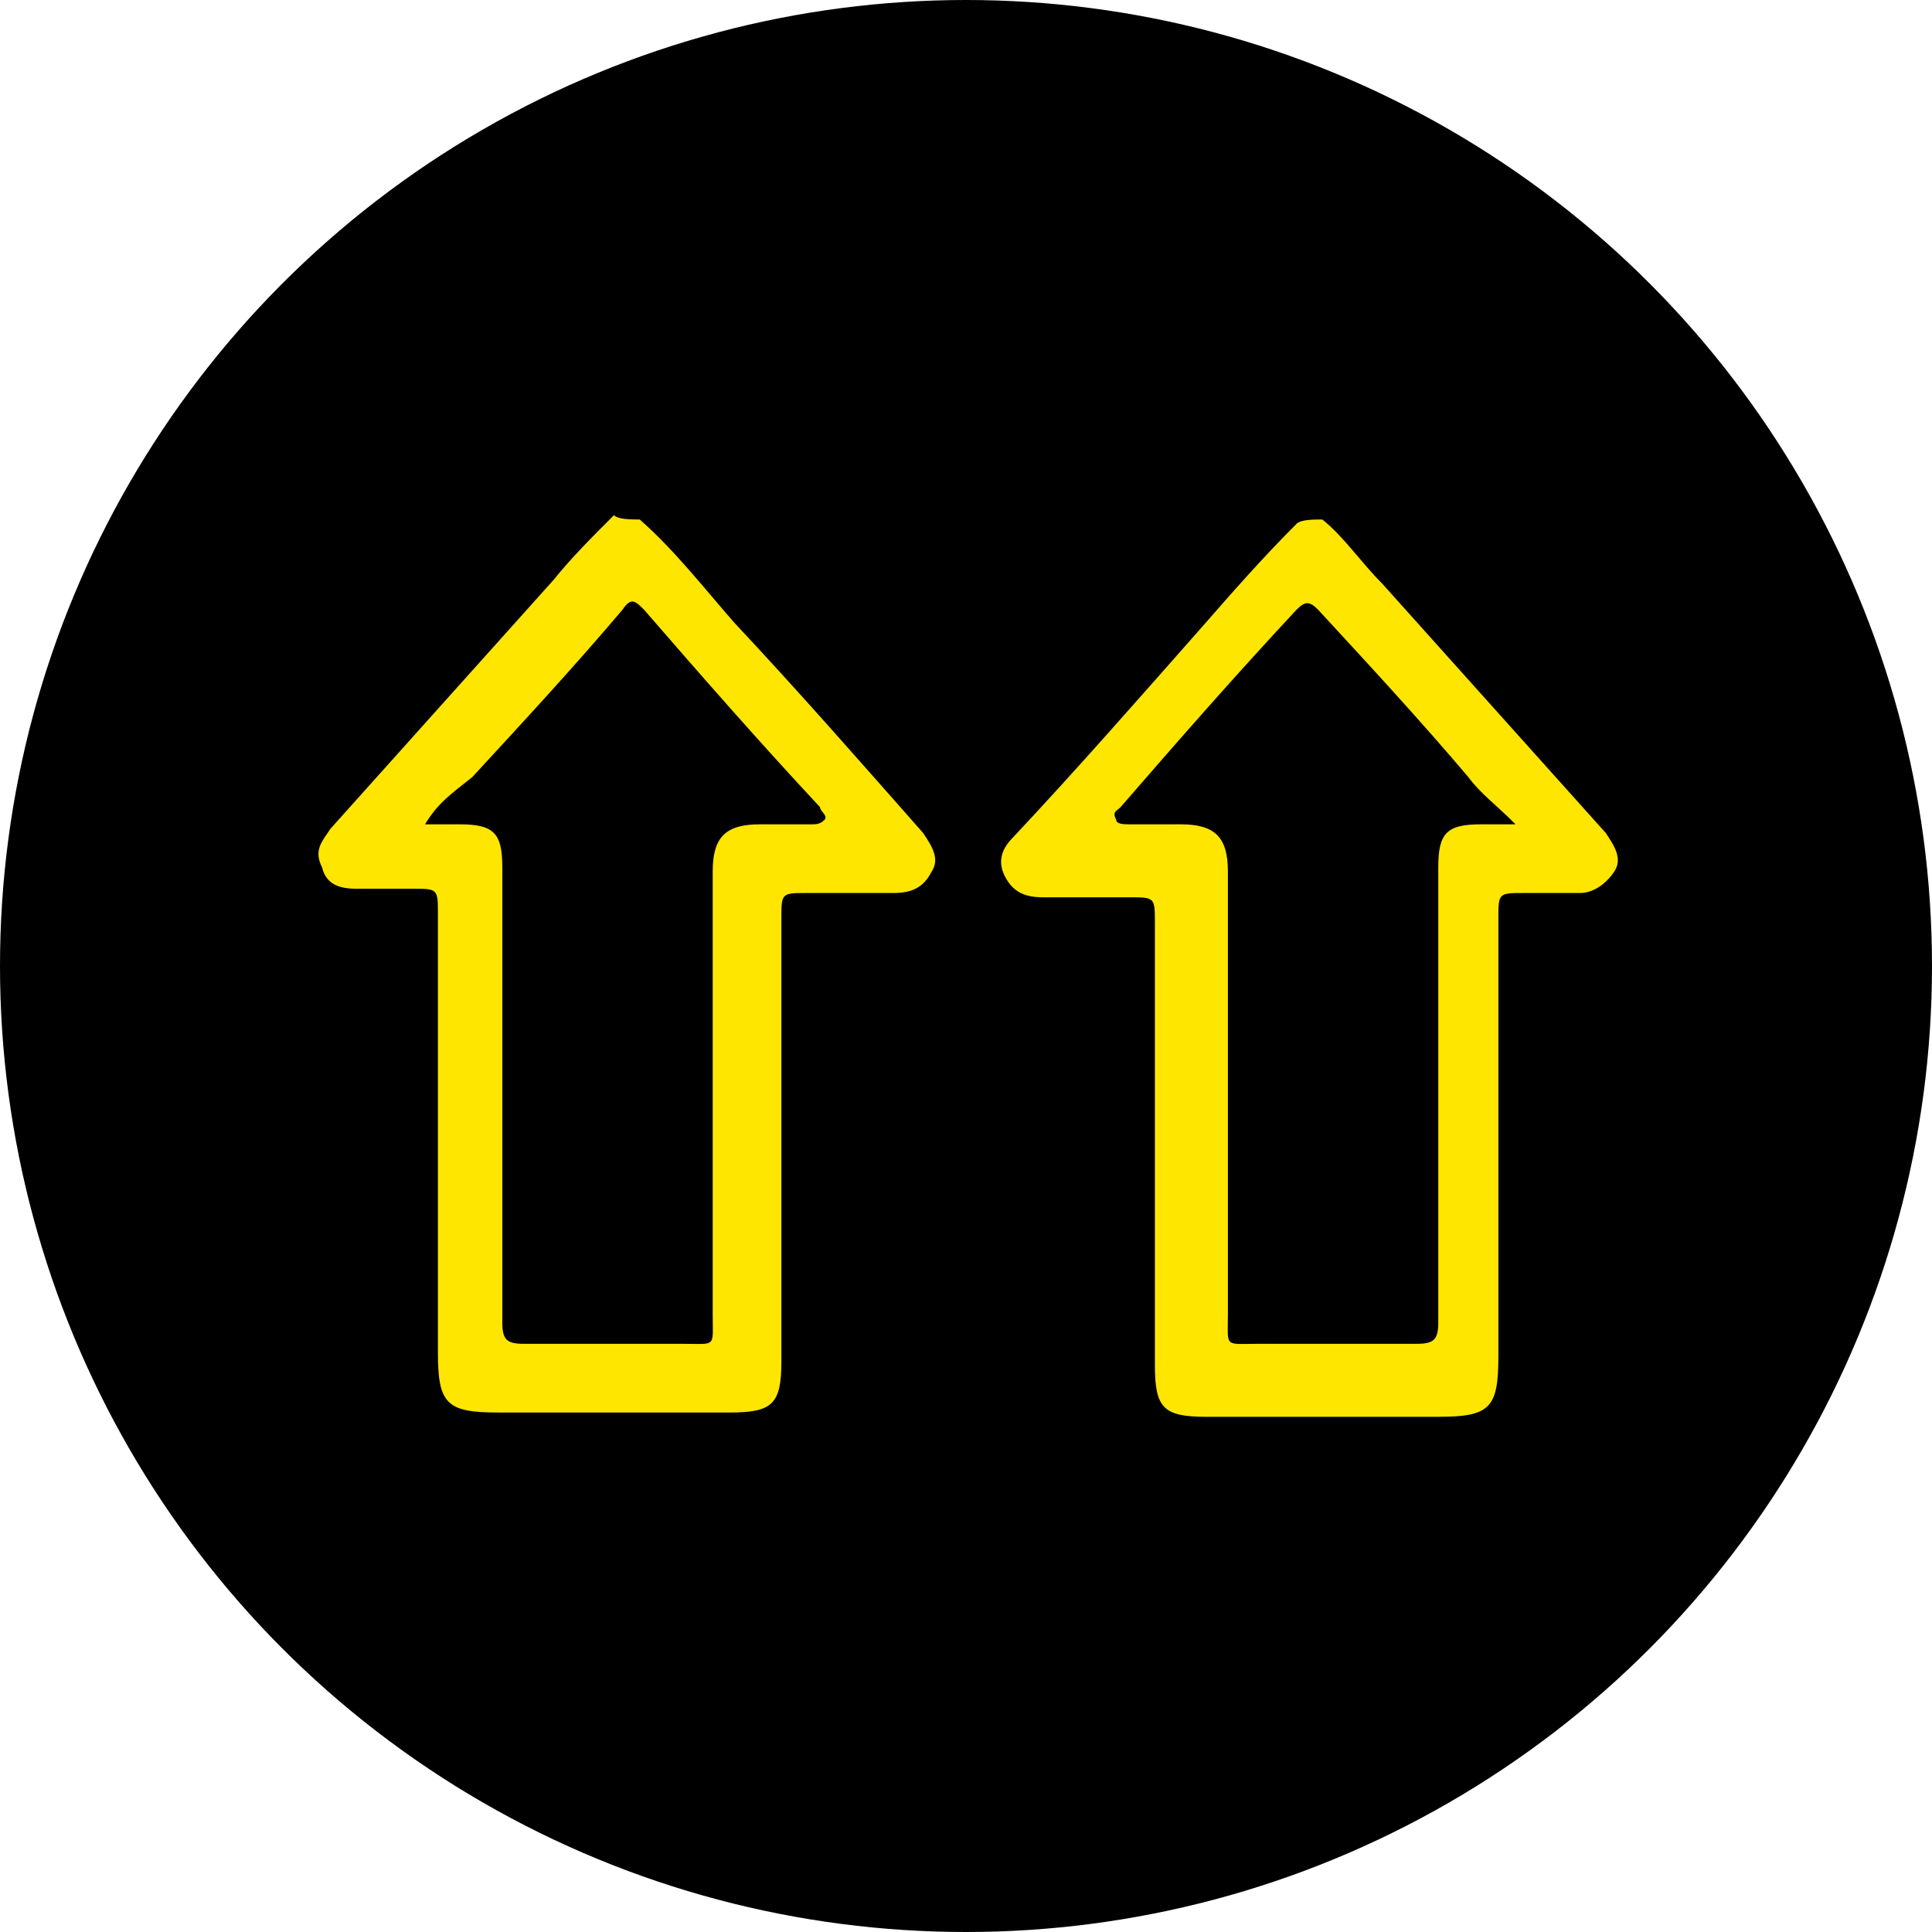 <?xml version="1.0" encoding="utf-8"?>
<!-- Generator: Adobe Illustrator 26.2.1, SVG Export Plug-In . SVG Version: 6.00 Build 0)  -->
<svg version="1.1" xmlns="http://www.w3.org/2000/svg" xmlns:xlink="http://www.w3.org/1999/xlink" x="0px" y="0px"
	 viewBox="0 0 45 45" style="enable-background:new 0 0 45 45;" xml:space="preserve">
<style type="text/css">
	.st0{fill:#696D6F;}
	.st1{fill:none;stroke:#696D6F;stroke-width:0.831;stroke-linecap:round;stroke-miterlimit:10;}
	.st2{fill:#E3E6E5;}
	.st3{fill:url(#SVGID_1_);}
	.st4{fill:#FFFFFF;}
	.st5{fill:none;stroke:#696D6F;stroke-width:2.5;stroke-miterlimit:10;}
	.st6{fill:none;stroke:#696D6F;stroke-width:2;stroke-miterlimit:10;}
	.st7{fill:none;stroke:#696D6F;stroke-width:3;stroke-linecap:round;stroke-linejoin:round;stroke-miterlimit:10;}
	.st8{fill:none;stroke:#696D6F;stroke-width:3;stroke-miterlimit:10;}
	.st9{fill:none;stroke:#696D6F;stroke-width:3;stroke-linecap:round;stroke-miterlimit:10;}
	.st10{fill:#C73028;}
	.st11{fill:none;stroke:#C73028;stroke-width:3.5;stroke-miterlimit:10;}
	.st12{fill:#FFE900;}
	.st13{fill:#030704;}
	.st14{clip-path:url(#SVGID_00000049200857445057945860000015249103371627819706_);}
	.st15{fill:#7E8284;}
	.st16{fill:#44494B;}
	.st17{clip-path:url(#SVGID_00000134966576070218932460000007253445466644743861_);}
	.st18{fill:none;}
	
		.st19{fill:none;stroke:#696D6F;stroke-width:3;stroke-linecap:round;stroke-miterlimit:10;stroke-dasharray:4.403,4.403,4.403,4.403;}
	
		.st20{fill:none;stroke:#696D6F;stroke-width:3;stroke-linecap:round;stroke-miterlimit:10;stroke-dasharray:4.403,4.403,4.403,4.403,4.403,4.403;}
	.st21{fill:none;stroke:#696D6F;stroke-width:3.5;stroke-linecap:round;stroke-miterlimit:10;}
	.st22{fill:none;stroke:#696D6F;stroke-miterlimit:10;}
	.st23{fill:none;stroke:#FFFFFF;stroke-width:2.148;stroke-linejoin:round;stroke-miterlimit:10;}
	.st24{fill:#CDD0D1;}
	.st25{fill:#BD1622;}
	.st26{fill:#5D666E;}
	.st27{fill:none;stroke:#696D6F;stroke-width:4;stroke-linecap:round;stroke-miterlimit:10;}
	.st28{fill:none;stroke:#696D6F;stroke-width:2;stroke-linecap:round;stroke-miterlimit:10;}
	.st29{fill:none;stroke:#696D6F;stroke-width:2.3;stroke-miterlimit:10;}
	.st30{fill:none;stroke:#696D6F;stroke-width:1.75;stroke-linecap:round;stroke-miterlimit:10;}
	.st31{fill:#BF1622;}
	.st32{fill:#6A6C6D;}
	.st33{fill:#6A6D6E;}
	.st34{fill:#6A6C6E;}
	.st35{fill:#6B6D6D;}
	.st36{fill:none;stroke:#6A6C6D;stroke-width:2.3;stroke-miterlimit:10;}
	.st37{fill:none;stroke:#6A6C6D;stroke-width:1.75;stroke-linecap:round;stroke-miterlimit:10;}
	.st38{fill:none;stroke:#6A6C6D;stroke-width:2;stroke-miterlimit:10;}
	.st39{fill:#6A6D6F;}
	.st40{fill:#6B6D6F;}
	.st41{fill:none;stroke:#696D6F;stroke-width:2;stroke-linejoin:round;stroke-miterlimit:10;}
	.st42{fill:none;stroke:#6A6C6E;stroke-width:4;stroke-linecap:round;stroke-miterlimit:10;}
	.st43{fill:none;stroke:#6B6D6F;stroke-width:0.831;stroke-linecap:round;stroke-miterlimit:10;}
	.st44{fill:none;stroke:#6A6C6E;stroke-width:1.35;stroke-linecap:round;stroke-miterlimit:10;}
	.st45{fill:none;stroke:#6A6C6E;stroke-width:3;stroke-miterlimit:10;}
	.st46{fill:none;stroke:#6B6D6F;stroke-width:2;stroke-miterlimit:10;}
	.st47{fill:none;stroke:#6A6C6E;stroke-width:2;stroke-miterlimit:10;}
	.st48{fill:none;stroke:#6B6D6F;stroke-width:3;stroke-linecap:round;stroke-miterlimit:10;}
	.st49{fill-rule:evenodd;clip-rule:evenodd;fill:#696D6F;}
	.st50{fill:#696D6F;stroke:#696D6F;stroke-width:3;stroke-miterlimit:10;}
	.st51{fill:none;stroke:#696D6F;stroke-width:4;stroke-miterlimit:10;}
	.st52{fill:url(#SVGID_00000134954269580269277140000009223205282703564946_);}
	.st53{fill:url(#SVGID_00000095298180080284748300000017998146428874039477_);}
	.st54{fill:#575756;}
	.st55{fill:#3C3C3B;}
	.st56{fill:url(#SVGID_00000008117245439439386320000002215583437246523798_);}
	.st57{fill:url(#SVGID_00000079452210223420300610000018423896998314845096_);}
	.st58{fill:none;stroke:#FFE900;stroke-width:1.75;stroke-linecap:round;stroke-miterlimit:10;}
	.st59{fill:none;stroke:#FFE600;stroke-width:1.5;stroke-linecap:round;stroke-miterlimit:10;}
	.st60{fill:#FFE600;}
	.st61{fill:none;stroke:#1D1D1B;stroke-width:2;stroke-miterlimit:10;}
	.st62{fill:none;stroke:#FFE600;stroke-miterlimit:10;}
	.st63{fill:none;stroke:#FFE600;stroke-width:2.5;stroke-linecap:square;stroke-miterlimit:10;}
	.st64{fill:none;stroke:#FFE600;stroke-width:2.5;stroke-linecap:round;stroke-miterlimit:10;}
	.st65{fill:none;stroke:#FFE600;stroke-width:4;stroke-miterlimit:10;}
	.st66{fill:none;stroke:#E3E6E5;stroke-miterlimit:10;}
</style>
<g id="Capa_1">
</g>
<g id="Capa_2">
	<g>
		<circle cx="22.5" cy="22.5" r="22.5"/>
	</g>
	<g>
		<g>
			<g>
				<path class="st60" d="M14.9,12.1c0.8,0.7,1.5,1.6,2.2,2.4c1.5,1.6,2.9,3.2,4.4,4.9c0.2,0.3,0.4,0.6,0.2,0.9
					c-0.2,0.4-0.5,0.5-0.9,0.5c-0.7,0-1.3,0-2,0c-0.6,0-0.6,0-0.6,0.6c0,3.4,0,6.9,0,10.3c0,1-0.2,1.2-1.2,1.2c-1.8,0-3.6,0-5.4,0
					c-1.2,0-1.4-0.2-1.4-1.4c0-3.4,0-6.8,0-10.2c0-0.6,0-0.6-0.6-0.6c-0.4,0-0.9,0-1.3,0c-0.4,0-0.7-0.1-0.8-0.5
					c-0.2-0.4,0-0.6,0.2-0.9c1.7-1.9,3.5-3.9,5.2-5.8c0.4-0.5,0.9-1,1.4-1.5C14.4,12.1,14.7,12.1,14.9,12.1z M9.9,19.2
					c0.3,0,0.6,0,0.8,0c0.8,0,1,0.2,1,1c0,3.5,0,7.1,0,10.6c0,0.4,0.1,0.5,0.5,0.5c1.2,0,2.5,0,3.7,0c0.8,0,0.7,0.1,0.7-0.7
					c0-3.4,0-6.9,0-10.3c0-0.8,0.3-1.1,1.1-1.1c0.4,0,0.8,0,1.2,0c0.1,0,0.2,0,0.3-0.1c0.1-0.1-0.1-0.2-0.1-0.3
					c-1.4-1.5-2.8-3.1-4.1-4.6c-0.2-0.2-0.3-0.3-0.5,0c-1.1,1.3-2.3,2.6-3.5,3.9C10.5,18.5,10.2,18.7,9.9,19.2z"/>
			</g>
			<g>
				<g>
					<path class="st60" d="M30.8,12.1c0.5,0.4,0.9,1,1.4,1.5c1.7,1.9,3.5,3.9,5.2,5.8c0.2,0.3,0.4,0.6,0.2,0.9
						c-0.2,0.3-0.5,0.5-0.8,0.5c-0.4,0-0.9,0-1.3,0c-0.6,0-0.6,0-0.6,0.6c0,3.4,0,6.8,0,10.2c0,1.2-0.2,1.4-1.4,1.4
						c-1.8,0-3.6,0-5.4,0c-1,0-1.2-0.2-1.2-1.2c0-3.4,0-6.9,0-10.3c0-0.6,0-0.6-0.6-0.6c-0.7,0-1.3,0-2,0c-0.4,0-0.7-0.1-0.9-0.5
						c-0.2-0.4,0-0.7,0.2-0.9c1.5-1.6,2.9-3.2,4.4-4.9c0.7-0.8,1.4-1.6,2.2-2.4C30.3,12.1,30.6,12.1,30.8,12.1z M34.2,18.1
						c-1.1-1.3-2.3-2.6-3.5-3.9c-0.2-0.2-0.3-0.2-0.5,0c-1.4,1.5-2.8,3.1-4.1,4.6c-0.1,0.1-0.2,0.1-0.1,0.3c0,0.1,0.2,0.1,0.3,0.1
						c0.4,0,0.8,0,1.2,0c0.8,0,1.1,0.3,1.1,1.1c0,3.4,0,6.9,0,10.3c0,0.8-0.1,0.7,0.7,0.7c1.2,0,2.5,0,3.7,0c0.4,0,0.5-0.1,0.5-0.5
						c0-3.5,0-7.1,0-10.6c0-0.8,0.2-1,1-1c0.2,0,0.5,0,0.8,0C34.8,18.7,34.5,18.5,34.2,18.1z"/>
				</g>
			</g>
		</g>
	</g>
</g>
</svg>
